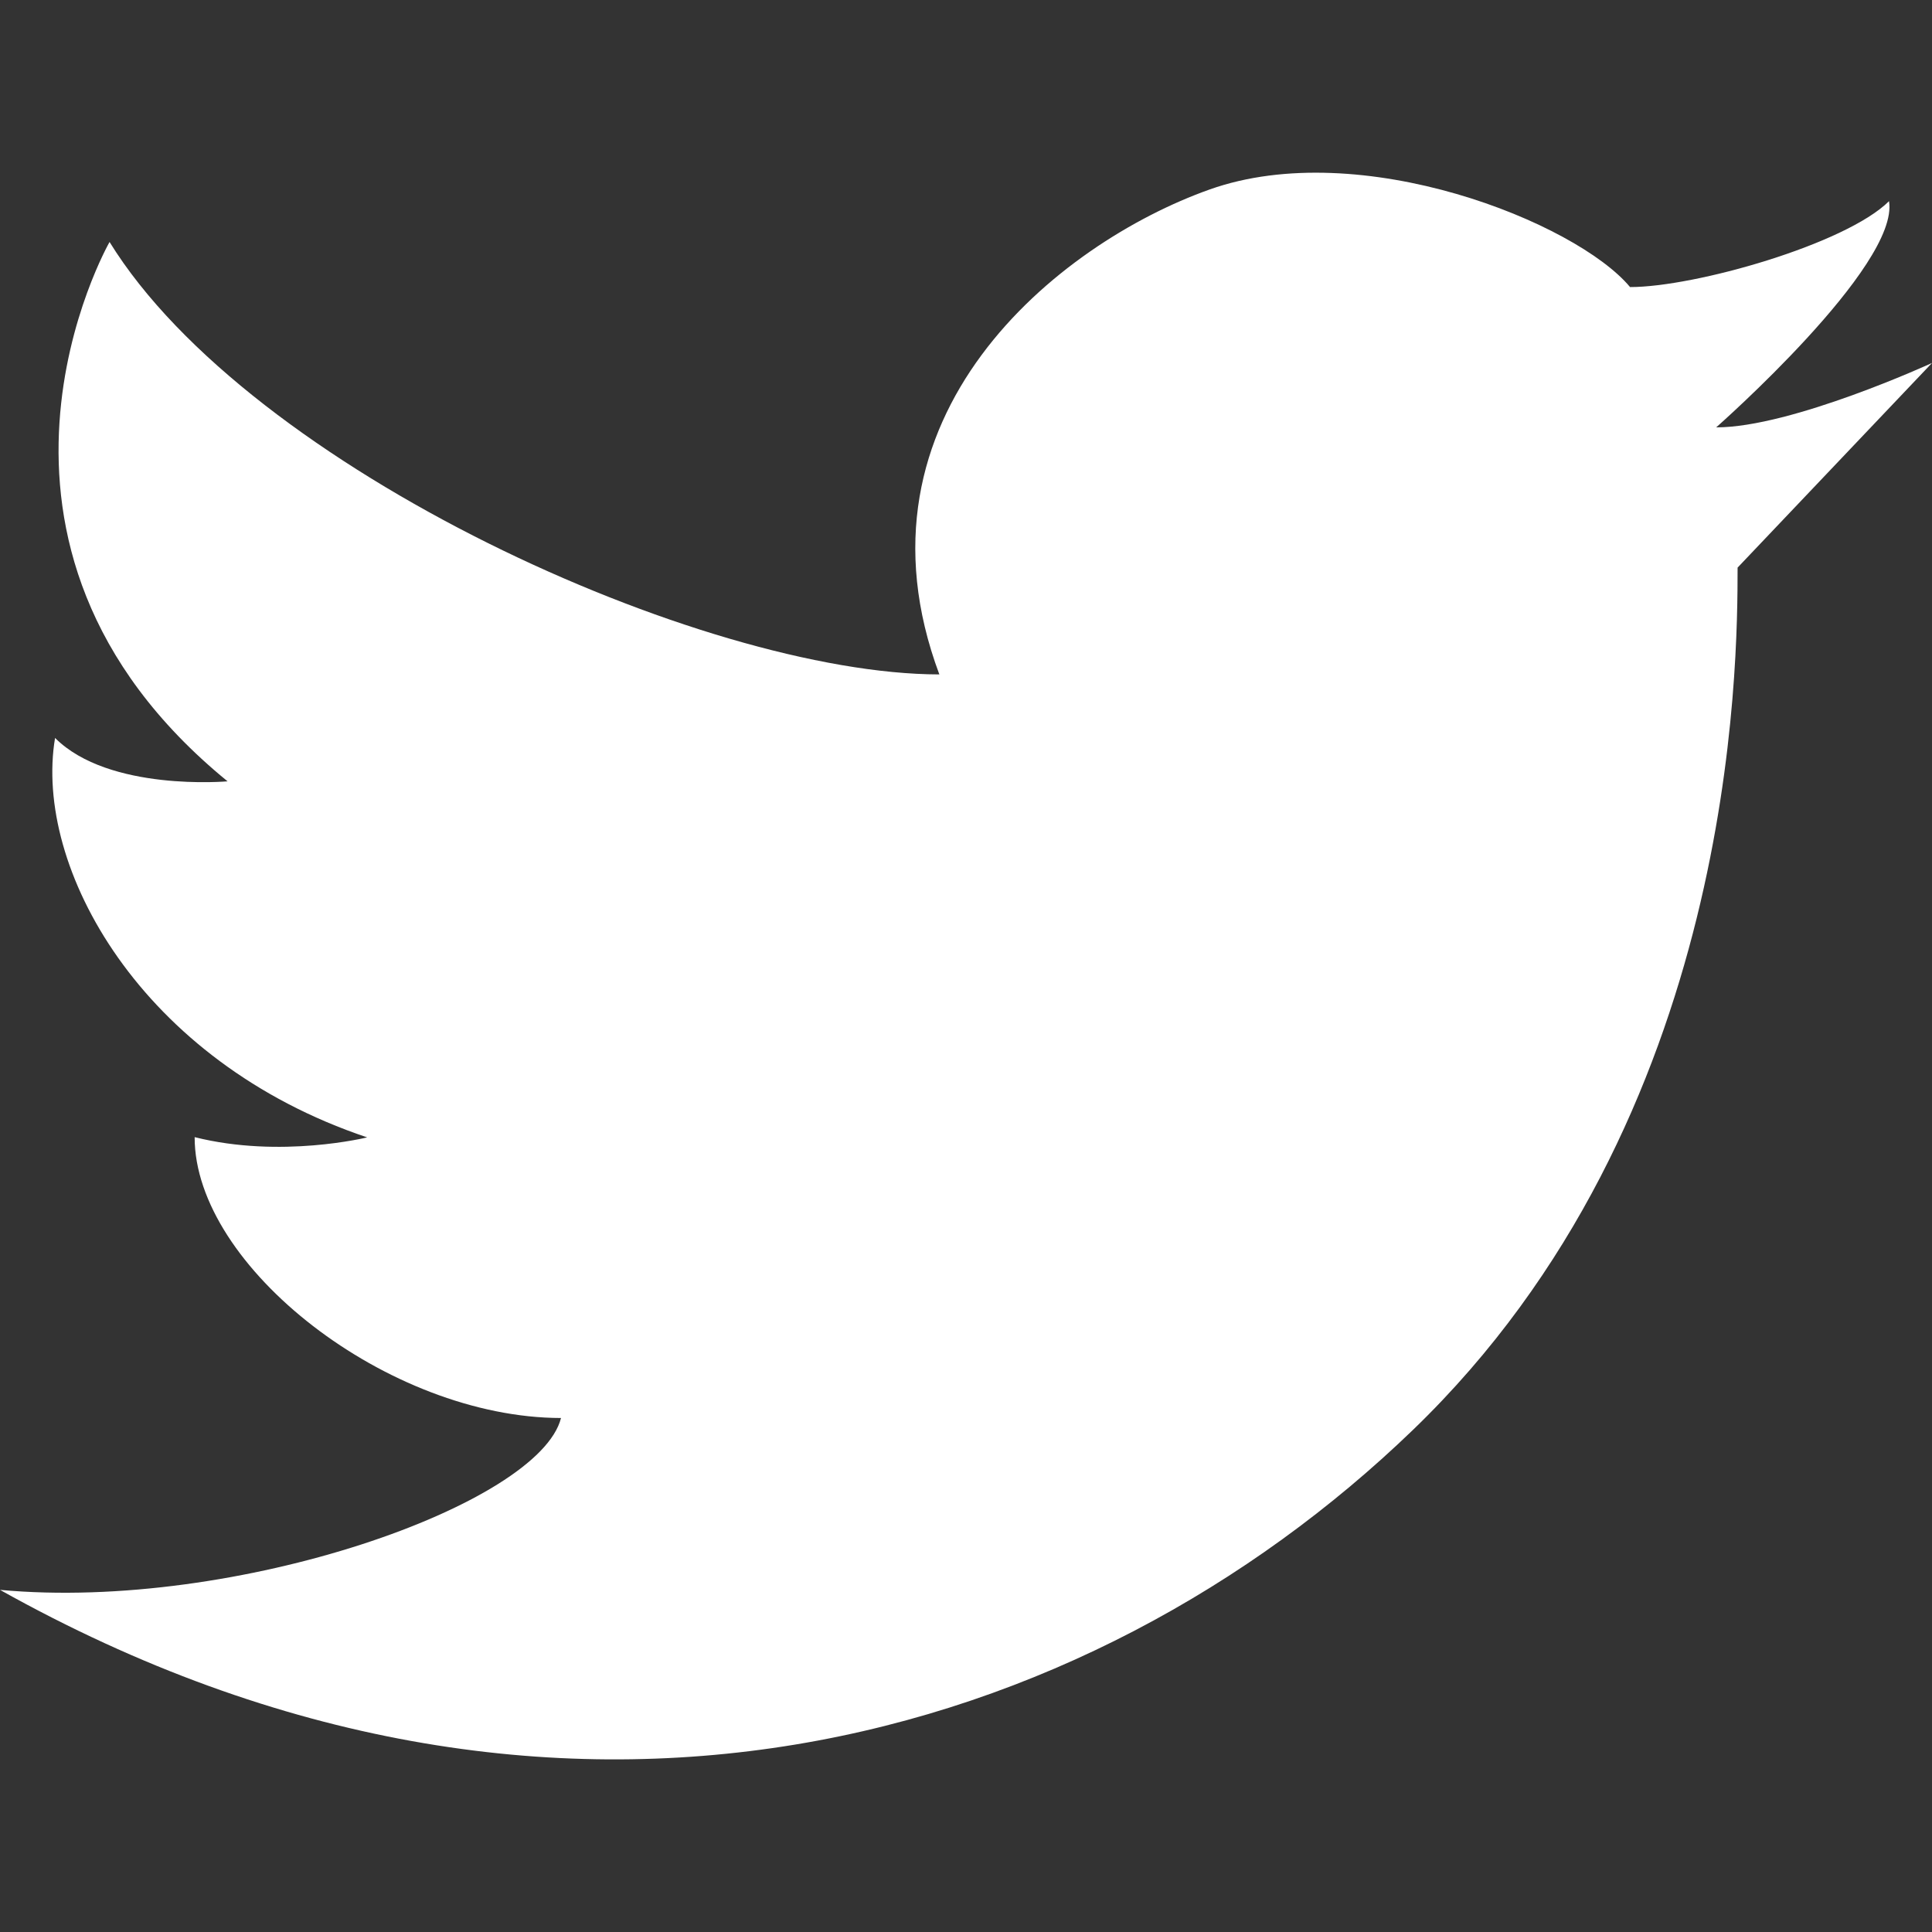 <svg width="24" height="24" viewBox="0 0 24 24" fill="none" xmlns="http://www.w3.org/2000/svg">
<rect x="0" y="0" width="24" height="24" fill="#333333" stroke="none"/>
<path d="M21.585 7.051C21.584 8.257 21.576 13.884 17.552 17.763C13.529 21.643 6.962 23.644 0 19.75C2.947 20.022 6.7 18.686 6.969 17.615C4.825 17.612 2.416 15.734 2.418 14.126C3.489 14.395 4.561 14.129 4.561 14.129C1.75 13.187 0.414 10.775 0.684 9.167C1.353 9.838 2.827 9.706 2.827 9.706C-0.787 6.754 1.361 3.006 1.361 3.006C3.099 5.822 8.722 8.374 11.669 8.378C10.468 5.161 13.15 3.021 15.026 2.354C16.902 1.687 19.58 2.762 20.249 3.566C21.053 3.567 22.929 3.033 23.466 2.499C23.599 3.303 21.319 5.309 21.319 5.309C22.257 5.31 24 4.509 24 4.509L21.585 7.051Z" fill="white"/>
</svg>
